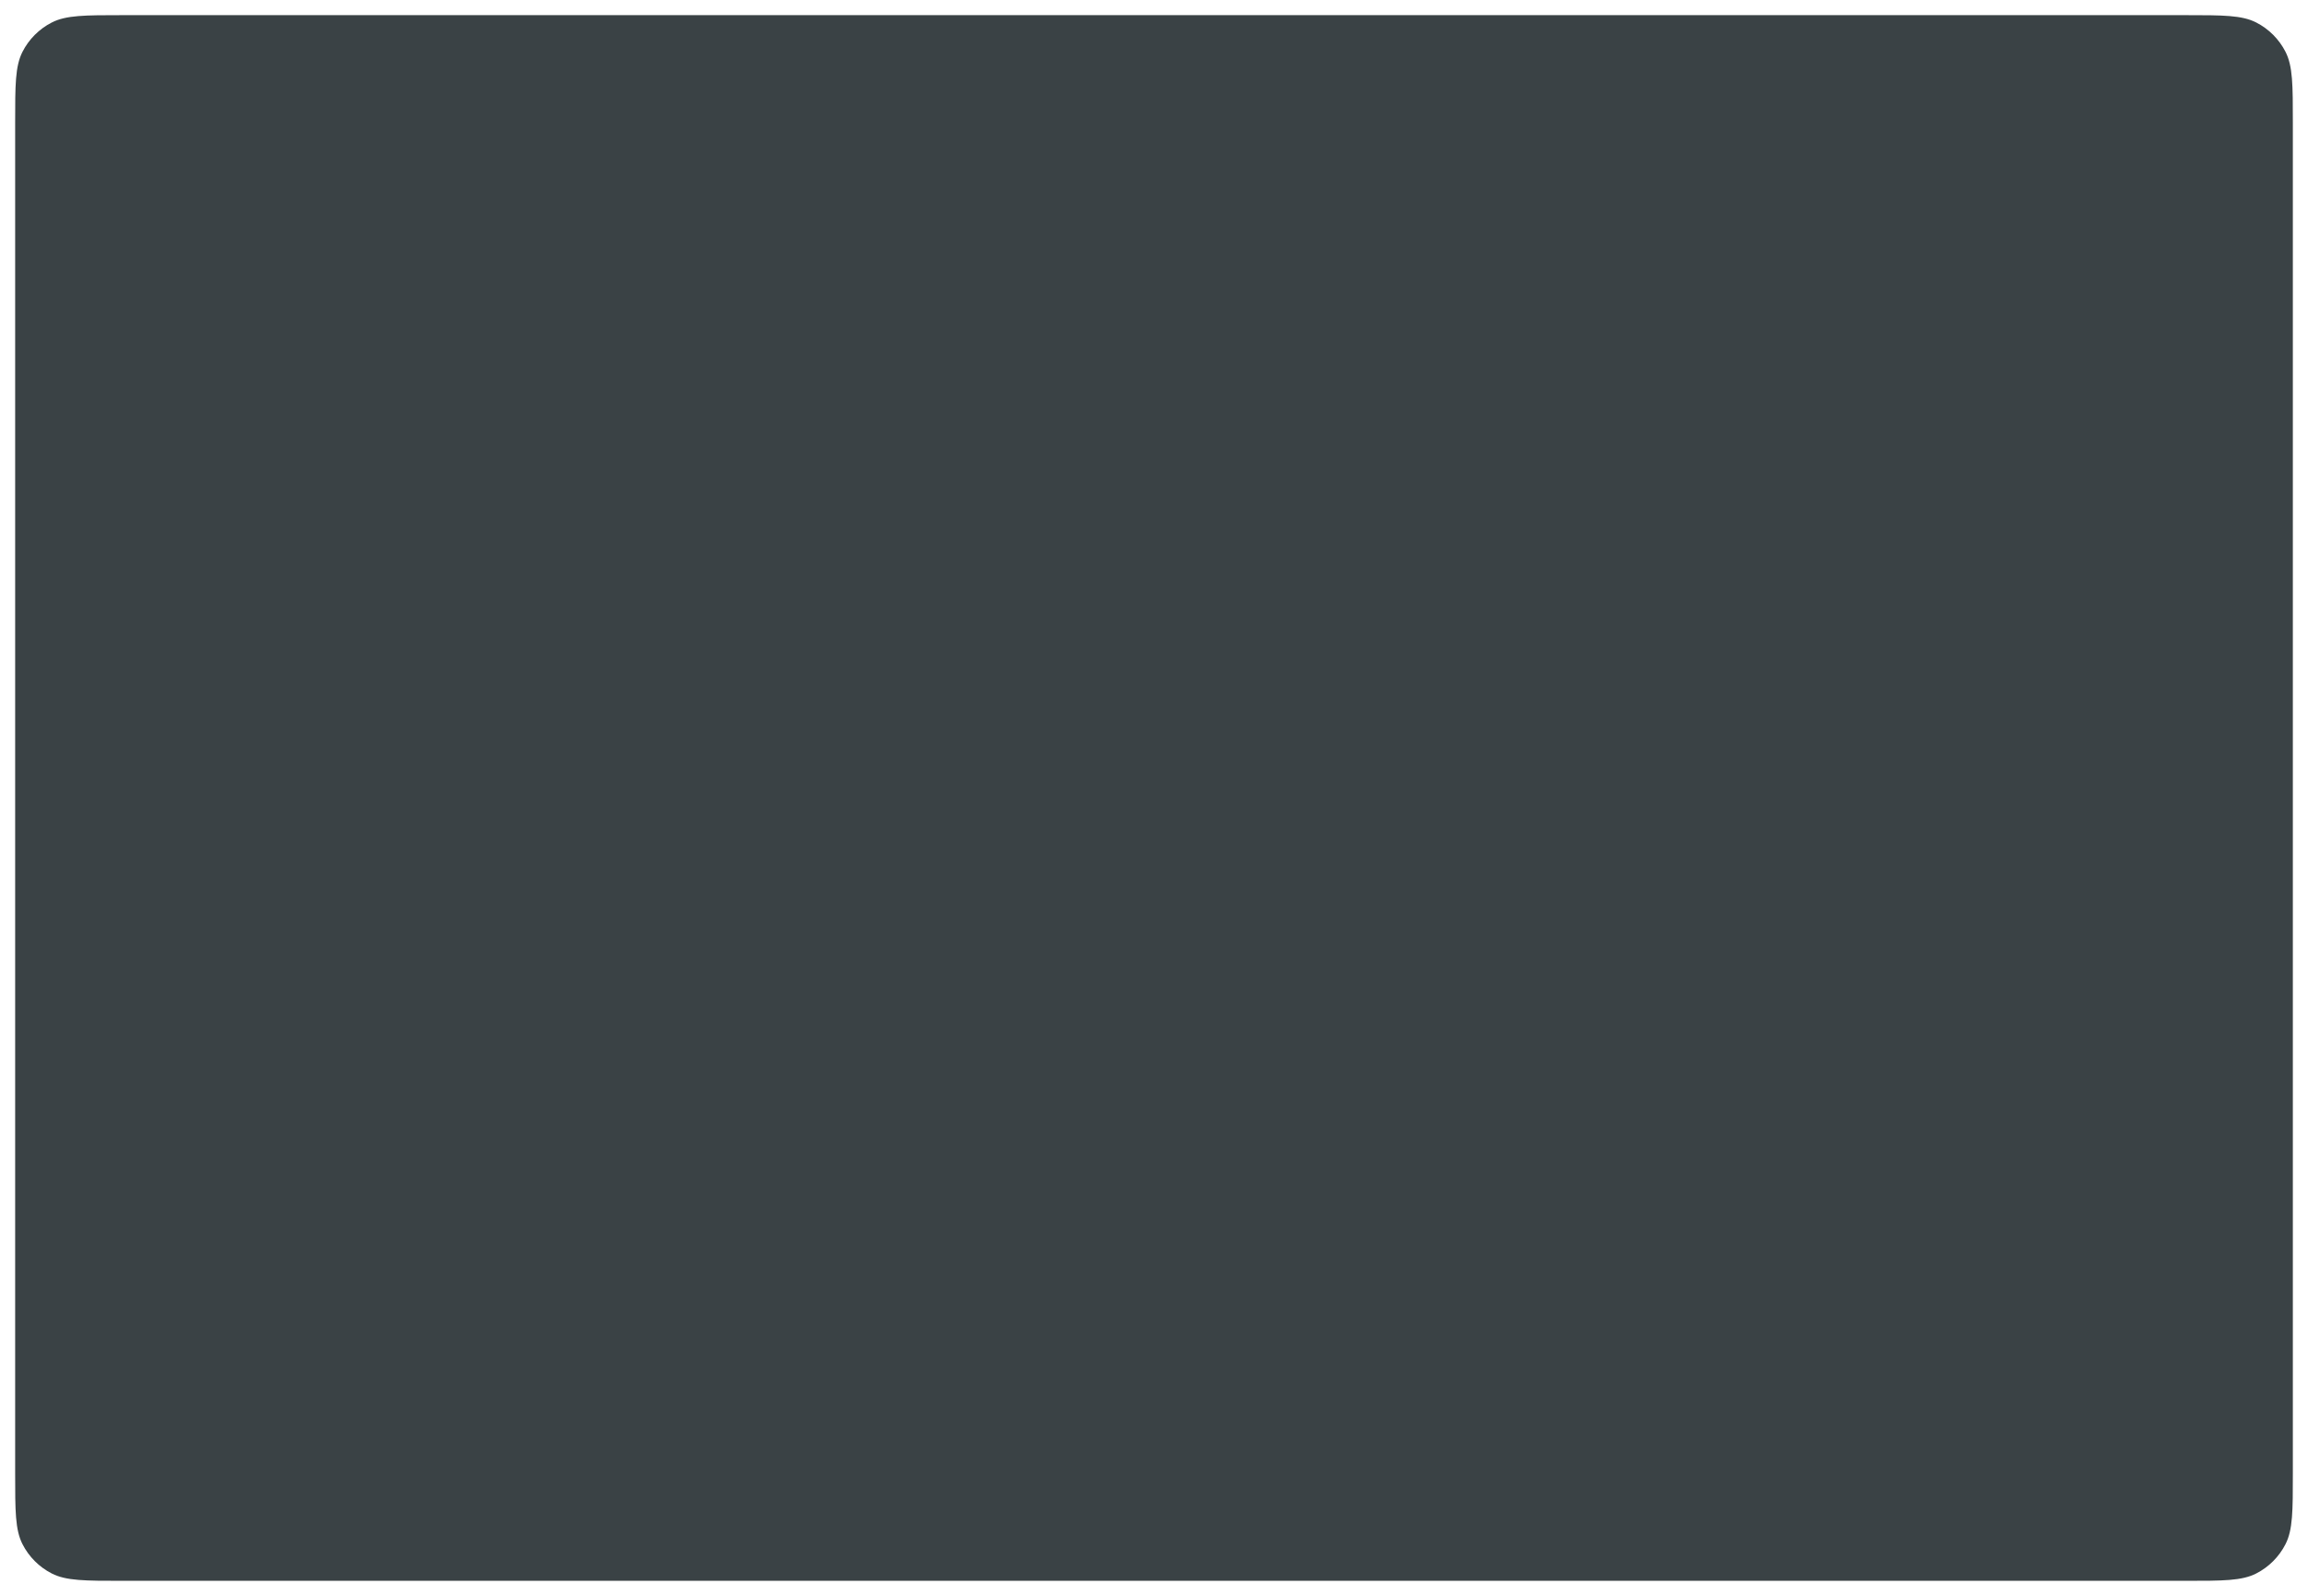 <?xml version="1.0" encoding="utf-8"?>
<svg xmlns="http://www.w3.org/2000/svg" fill="none" height="100%" overflow="visible" preserveAspectRatio="none" style="display: block;" viewBox="0 0 609.053 421.216" width="100%">
<g filter="url(#filter0_dd_0_6603)" id="Outside Casing">
<path d="M4 30.386C4 20.45 4 15.482 5.93 11.687C7.628 8.349 10.338 5.635 13.67 3.934C17.459 2 22.418 2 32.337 2H576.716C586.635 2 591.595 2 595.383 3.934C598.716 5.635 601.425 8.349 603.123 11.687C605.053 15.482 605.053 20.45 605.053 30.386V386.83C605.053 396.766 605.053 401.734 603.123 405.529C601.425 408.867 598.716 411.581 595.383 413.282C591.595 415.216 586.635 415.216 576.716 415.216H32.337C22.418 415.216 17.459 415.216 13.67 413.282C10.338 411.581 7.628 408.867 5.93 405.529C4 401.734 4 396.766 4 386.83V30.386Z" fill="#3A4245"/>
</g>
<defs>
<filter color-interpolation-filters="sRGB" filterUnits="userSpaceOnUse" height="421.216" id="filter0_dd_0_6603" width="609.053" x="0" y="0">
<feFlood flood-opacity="0" result="BackgroundImageFix"/>
<feColorMatrix in="SourceAlpha" result="hardAlpha" type="matrix" values="0 0 0 0 0 0 0 0 0 0 0 0 0 0 0 0 0 0 127 0"/>
<feOffset/>
<feGaussianBlur stdDeviation="1"/>
<feColorMatrix type="matrix" values="0 0 0 0 0 0 0 0 0 0.082 0 0 0 0 0.251 0 0 0 0.14 0"/>
<feBlend in2="BackgroundImageFix" mode="normal" result="effect1_dropShadow_0_6603"/>
<feColorMatrix in="SourceAlpha" result="hardAlpha" type="matrix" values="0 0 0 0 0 0 0 0 0 0 0 0 0 0 0 0 0 0 127 0"/>
<feOffset dy="2"/>
<feGaussianBlur stdDeviation="2"/>
<feColorMatrix type="matrix" values="0 0 0 0 0 0 0 0 0 0.082 0 0 0 0 0.251 0 0 0 0.05 0"/>
<feBlend in2="effect1_dropShadow_0_6603" mode="normal" result="effect2_dropShadow_0_6603"/>
<feBlend in="SourceGraphic" in2="effect2_dropShadow_0_6603" mode="normal" result="shape"/>
</filter>
</defs>
</svg>